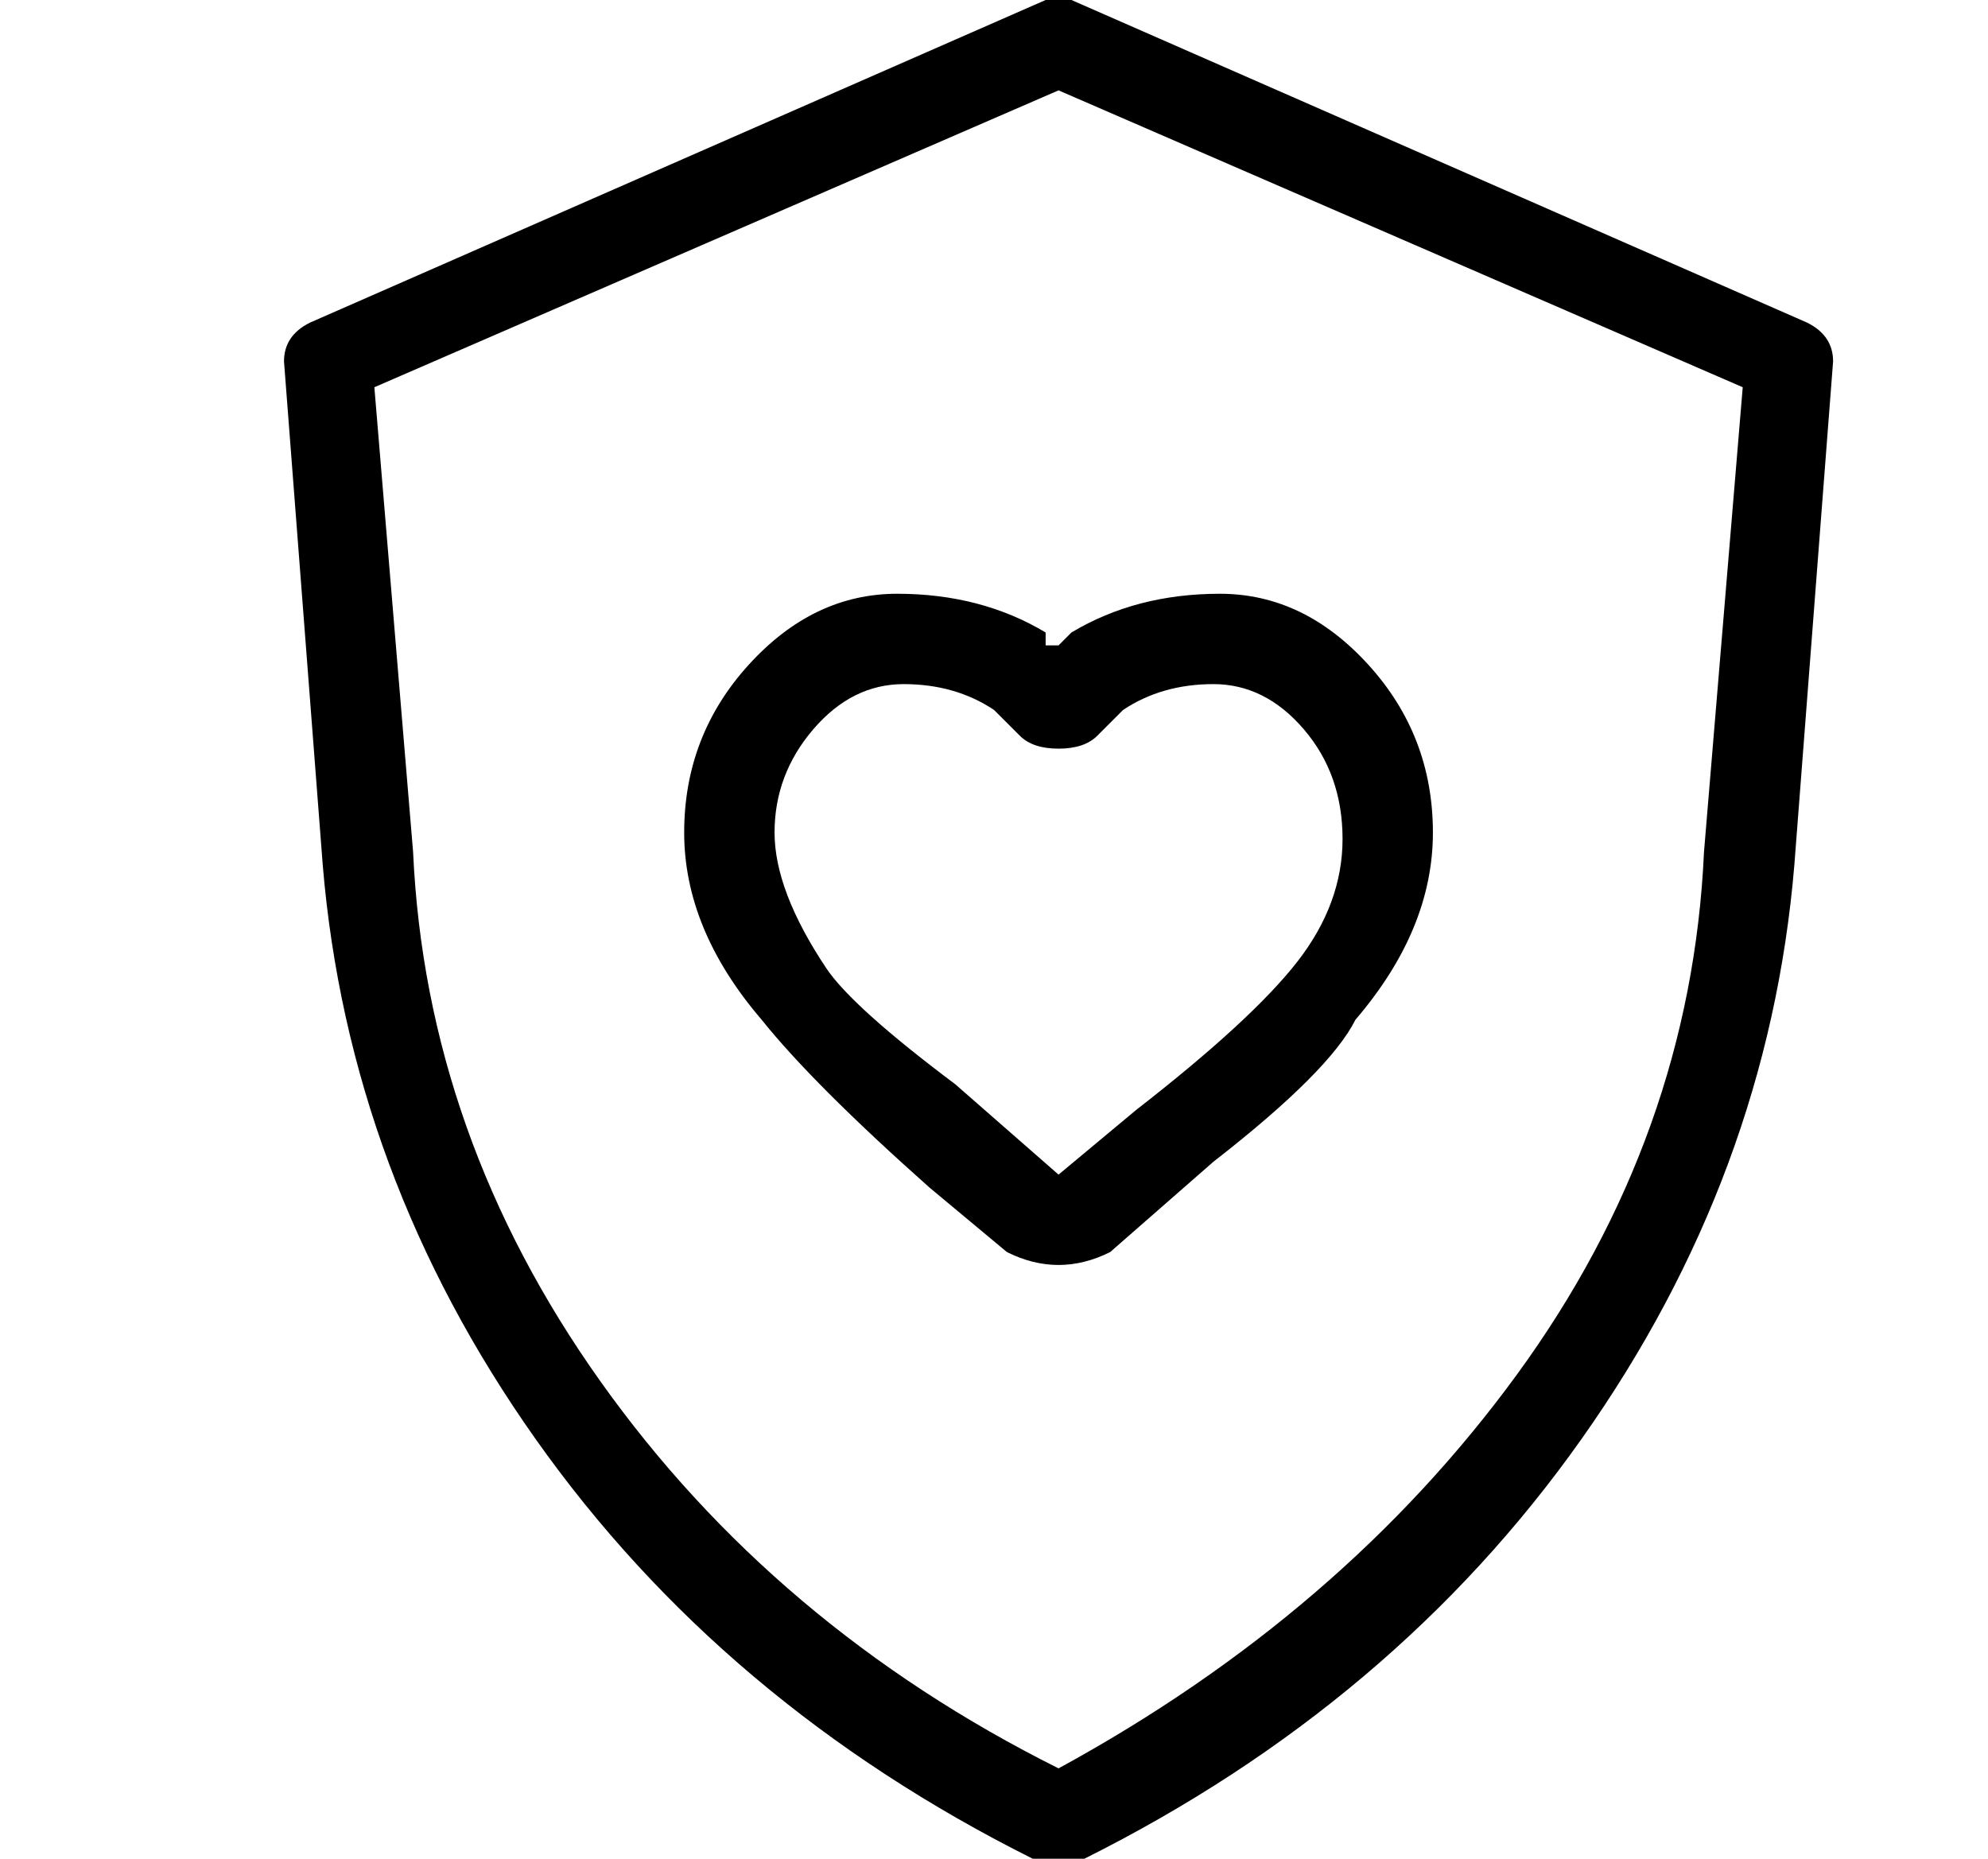 <?xml version="1.0" standalone="no"?>
<!DOCTYPE svg PUBLIC "-//W3C//DTD SVG 1.1//EN" "http://www.w3.org/Graphics/SVG/1.1/DTD/svg11.dtd" >
<svg xmlns="http://www.w3.org/2000/svg" xmlns:xlink="http://www.w3.org/1999/xlink" version="1.1" viewBox="-10 0 154 144">
   <path fill="currentColor"
d="M130 25l-57 -25h-2l-57 25q-2 1 -2 3l3 39q2 24 16.5 44.5t38.5 32.5h2h2q24 -12 38.5 -32.5t16.5 -44.5l3 -39q0 -2 -2 -3zM122 66q-1 22 -14.5 40.5t-35.5 30.5q-22 -11 -35.5 -30t-14.5 -41l-3 -36l53 -23l53 23zM71 49q-5 -3 -11.5 -3t-11.5 5.5t-5 13t6 14.5
q4 5 13 13l6 5q2 1 4 1t4 -1l8 -7q9 -7 11 -11q6 -7 6 -14.5t-5 -13t-11.5 -5.5t-11.5 3l-1 1h-1v-1zM75 57l2 -2q3 -2 7 -2t7 3.5t3 8.5t-3.5 9.5t-12.5 11.5l-6 5l-8 -7q-8 -6 -10 -9q-4 -6 -4 -10.5t3 -8t7 -3.5t7 2l2 2q1 1 3 1t3 -1z" />
</svg>
